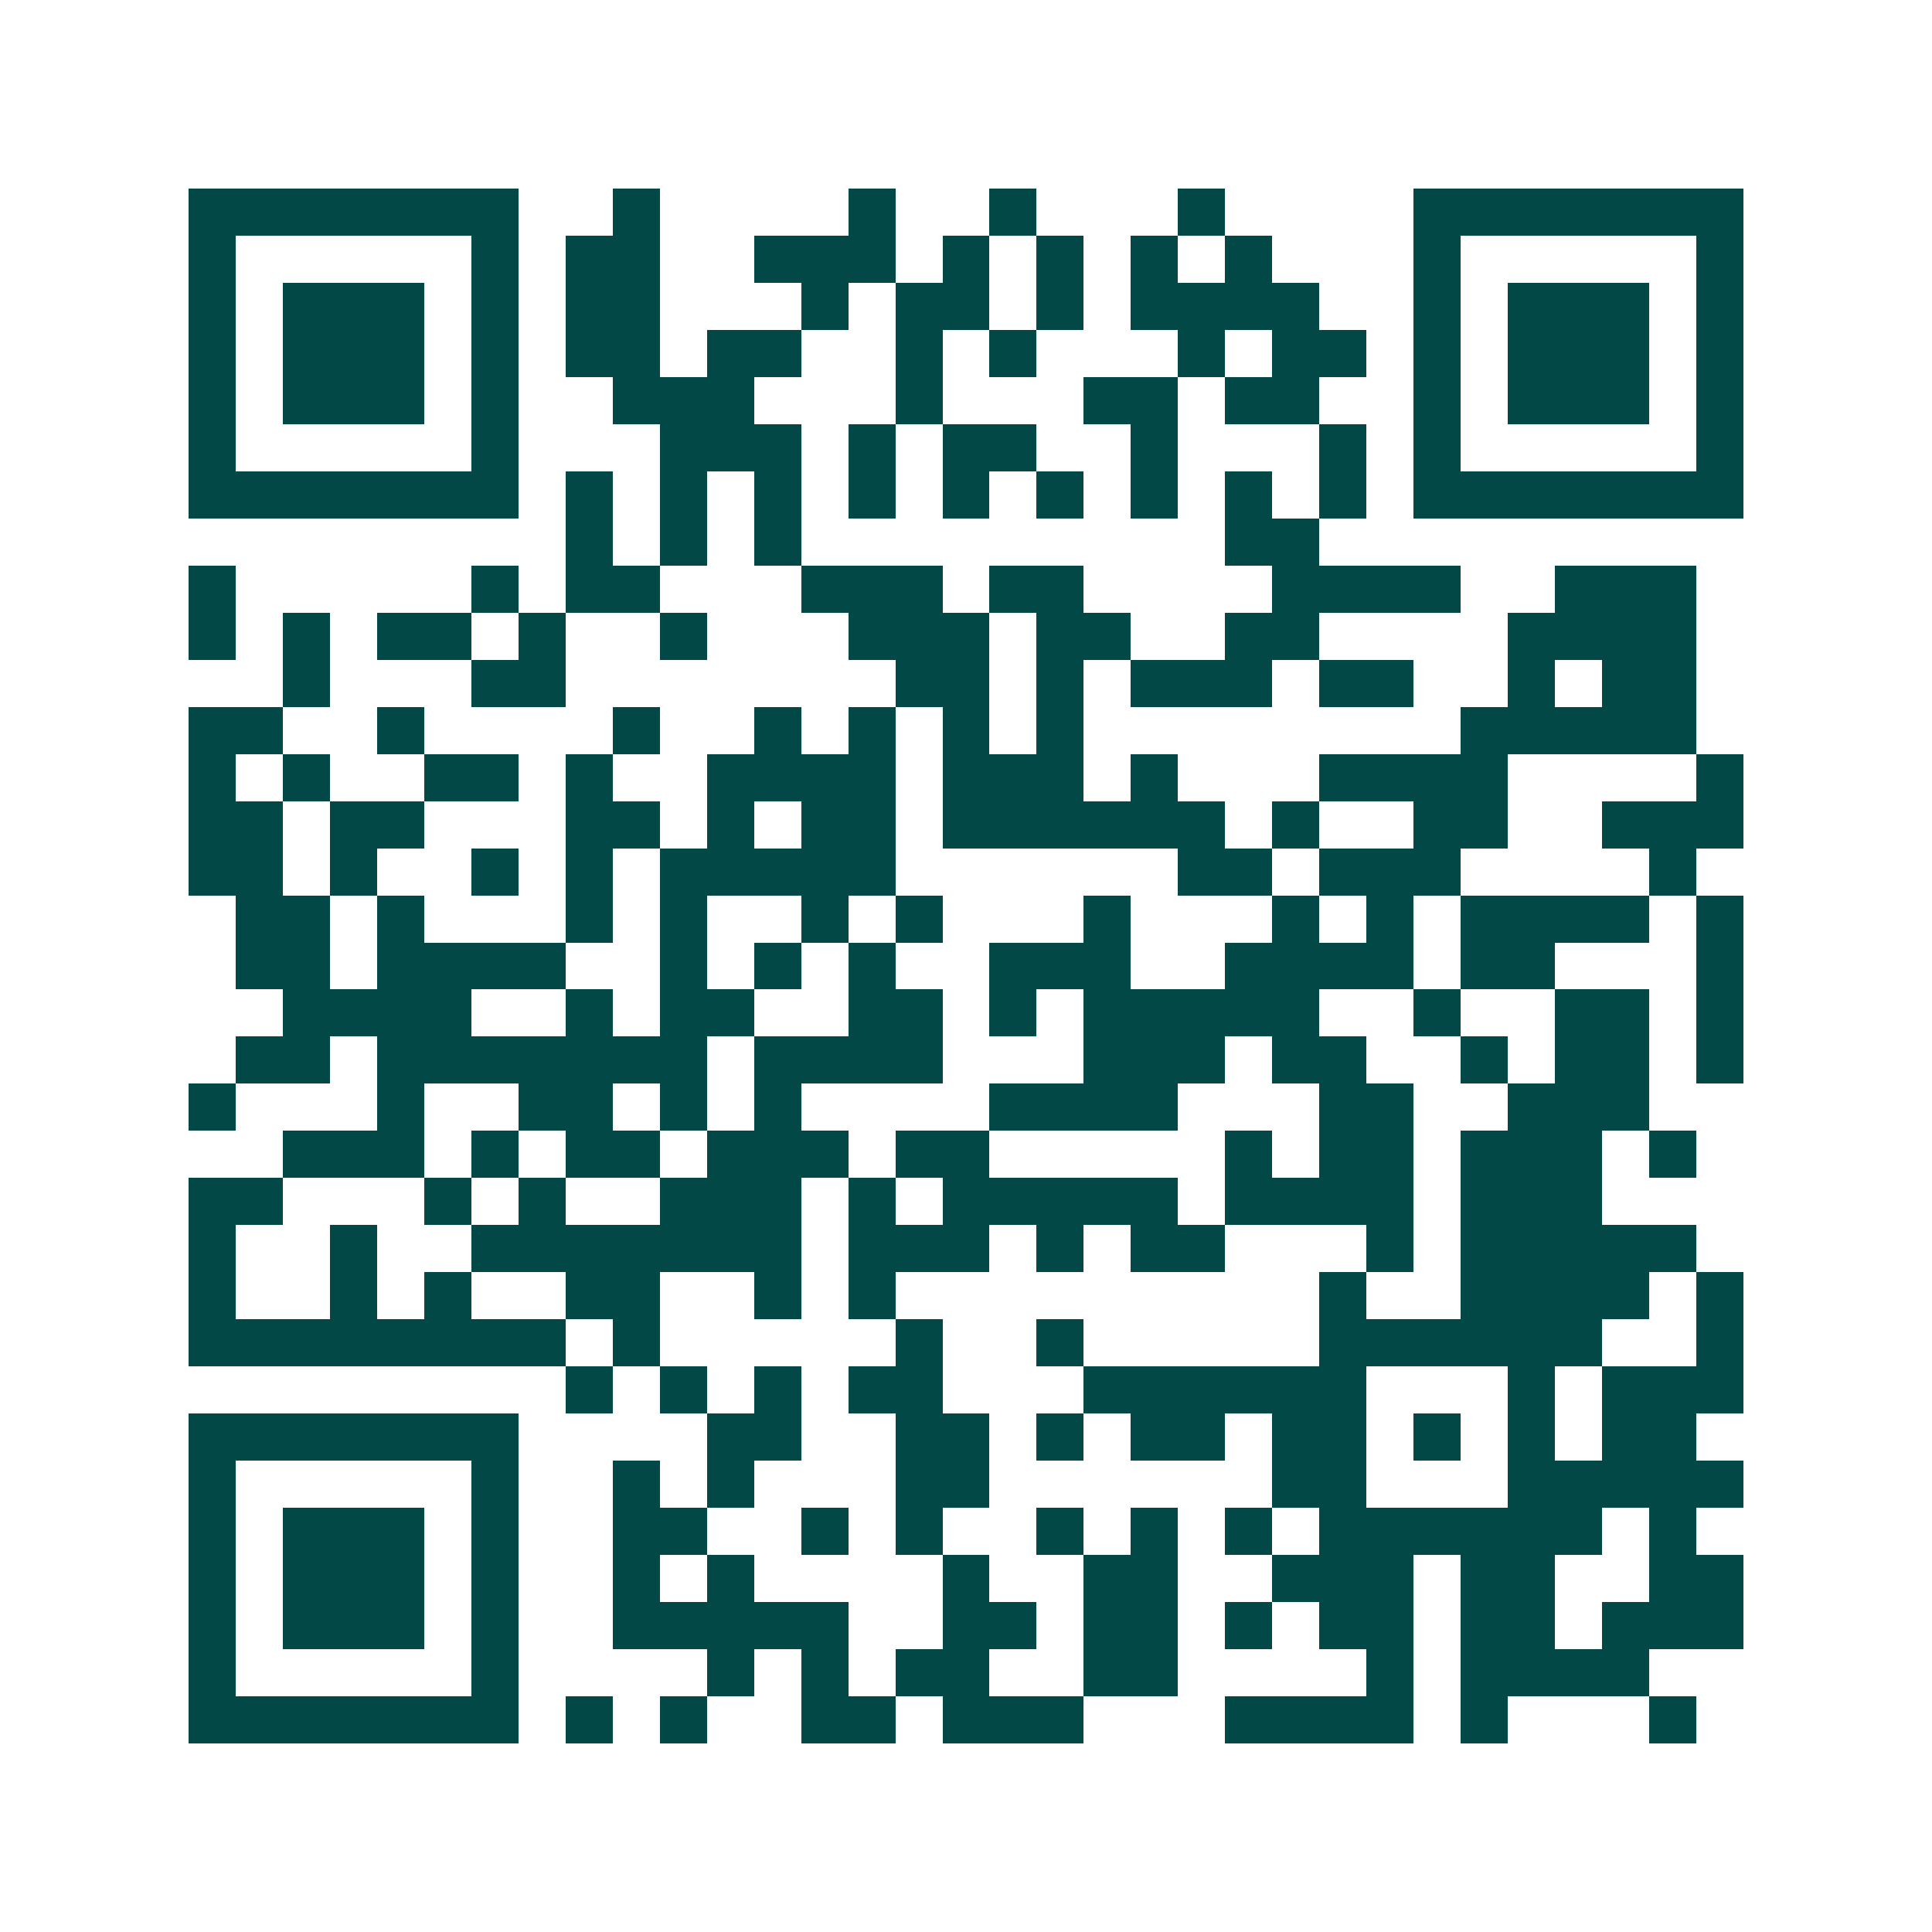 <svg xmlns="http://www.w3.org/2000/svg" width="200" height="200" viewBox="0 0 41 41" shape-rendering="crispEdges"><path fill="#ffffff" d="M0 0h41v41H0z"/><path stroke="#014847" d="M4 4.5h7m2 0h1m4 0h1m2 0h1m3 0h1m4 0h7M4 5.5h1m5 0h1m1 0h2m2 0h3m1 0h1m1 0h1m1 0h1m1 0h1m3 0h1m5 0h1M4 6.5h1m1 0h3m1 0h1m1 0h2m3 0h1m1 0h2m1 0h1m1 0h4m2 0h1m1 0h3m1 0h1M4 7.5h1m1 0h3m1 0h1m1 0h2m1 0h2m2 0h1m1 0h1m3 0h1m1 0h2m1 0h1m1 0h3m1 0h1M4 8.5h1m1 0h3m1 0h1m2 0h3m3 0h1m3 0h2m1 0h2m2 0h1m1 0h3m1 0h1M4 9.5h1m5 0h1m3 0h3m1 0h1m1 0h2m2 0h1m3 0h1m1 0h1m5 0h1M4 10.5h7m1 0h1m1 0h1m1 0h1m1 0h1m1 0h1m1 0h1m1 0h1m1 0h1m1 0h1m1 0h7M12 11.5h1m1 0h1m1 0h1m9 0h2M4 12.5h1m5 0h1m1 0h2m3 0h3m1 0h2m4 0h4m2 0h3M4 13.5h1m1 0h1m1 0h2m1 0h1m2 0h1m3 0h3m1 0h2m2 0h2m4 0h4M6 14.5h1m3 0h2m7 0h2m1 0h1m1 0h3m1 0h2m2 0h1m1 0h2M4 15.5h2m2 0h1m4 0h1m2 0h1m1 0h1m1 0h1m1 0h1m8 0h5M4 16.5h1m1 0h1m2 0h2m1 0h1m2 0h4m1 0h3m1 0h1m3 0h4m4 0h1M4 17.5h2m1 0h2m3 0h2m1 0h1m1 0h2m1 0h6m1 0h1m2 0h2m2 0h3M4 18.5h2m1 0h1m2 0h1m1 0h1m1 0h5m6 0h2m1 0h3m4 0h1M5 19.5h2m1 0h1m3 0h1m1 0h1m2 0h1m1 0h1m3 0h1m3 0h1m1 0h1m1 0h4m1 0h1M5 20.5h2m1 0h4m2 0h1m1 0h1m1 0h1m2 0h3m2 0h4m1 0h2m3 0h1M6 21.5h4m2 0h1m1 0h2m2 0h2m1 0h1m1 0h5m2 0h1m2 0h2m1 0h1M5 22.5h2m1 0h7m1 0h4m3 0h3m1 0h2m2 0h1m1 0h2m1 0h1M4 23.5h1m3 0h1m2 0h2m1 0h1m1 0h1m4 0h4m3 0h2m2 0h3M6 24.5h3m1 0h1m1 0h2m1 0h3m1 0h2m5 0h1m1 0h2m1 0h3m1 0h1M4 25.5h2m3 0h1m1 0h1m2 0h3m1 0h1m1 0h5m1 0h4m1 0h3M4 26.5h1m2 0h1m2 0h7m1 0h3m1 0h1m1 0h2m3 0h1m1 0h5M4 27.5h1m2 0h1m1 0h1m2 0h2m2 0h1m1 0h1m9 0h1m2 0h4m1 0h1M4 28.5h8m1 0h1m5 0h1m2 0h1m5 0h6m2 0h1M12 29.5h1m1 0h1m1 0h1m1 0h2m3 0h6m3 0h1m1 0h3M4 30.5h7m4 0h2m2 0h2m1 0h1m1 0h2m1 0h2m1 0h1m1 0h1m1 0h2M4 31.5h1m5 0h1m2 0h1m1 0h1m3 0h2m6 0h2m3 0h5M4 32.5h1m1 0h3m1 0h1m2 0h2m2 0h1m1 0h1m2 0h1m1 0h1m1 0h1m1 0h6m1 0h1M4 33.5h1m1 0h3m1 0h1m2 0h1m1 0h1m4 0h1m2 0h2m2 0h3m1 0h2m2 0h2M4 34.5h1m1 0h3m1 0h1m2 0h5m2 0h2m1 0h2m1 0h1m1 0h2m1 0h2m1 0h3M4 35.5h1m5 0h1m4 0h1m1 0h1m1 0h2m2 0h2m4 0h1m1 0h4M4 36.5h7m1 0h1m1 0h1m2 0h2m1 0h3m3 0h4m1 0h1m3 0h1"/></svg>
